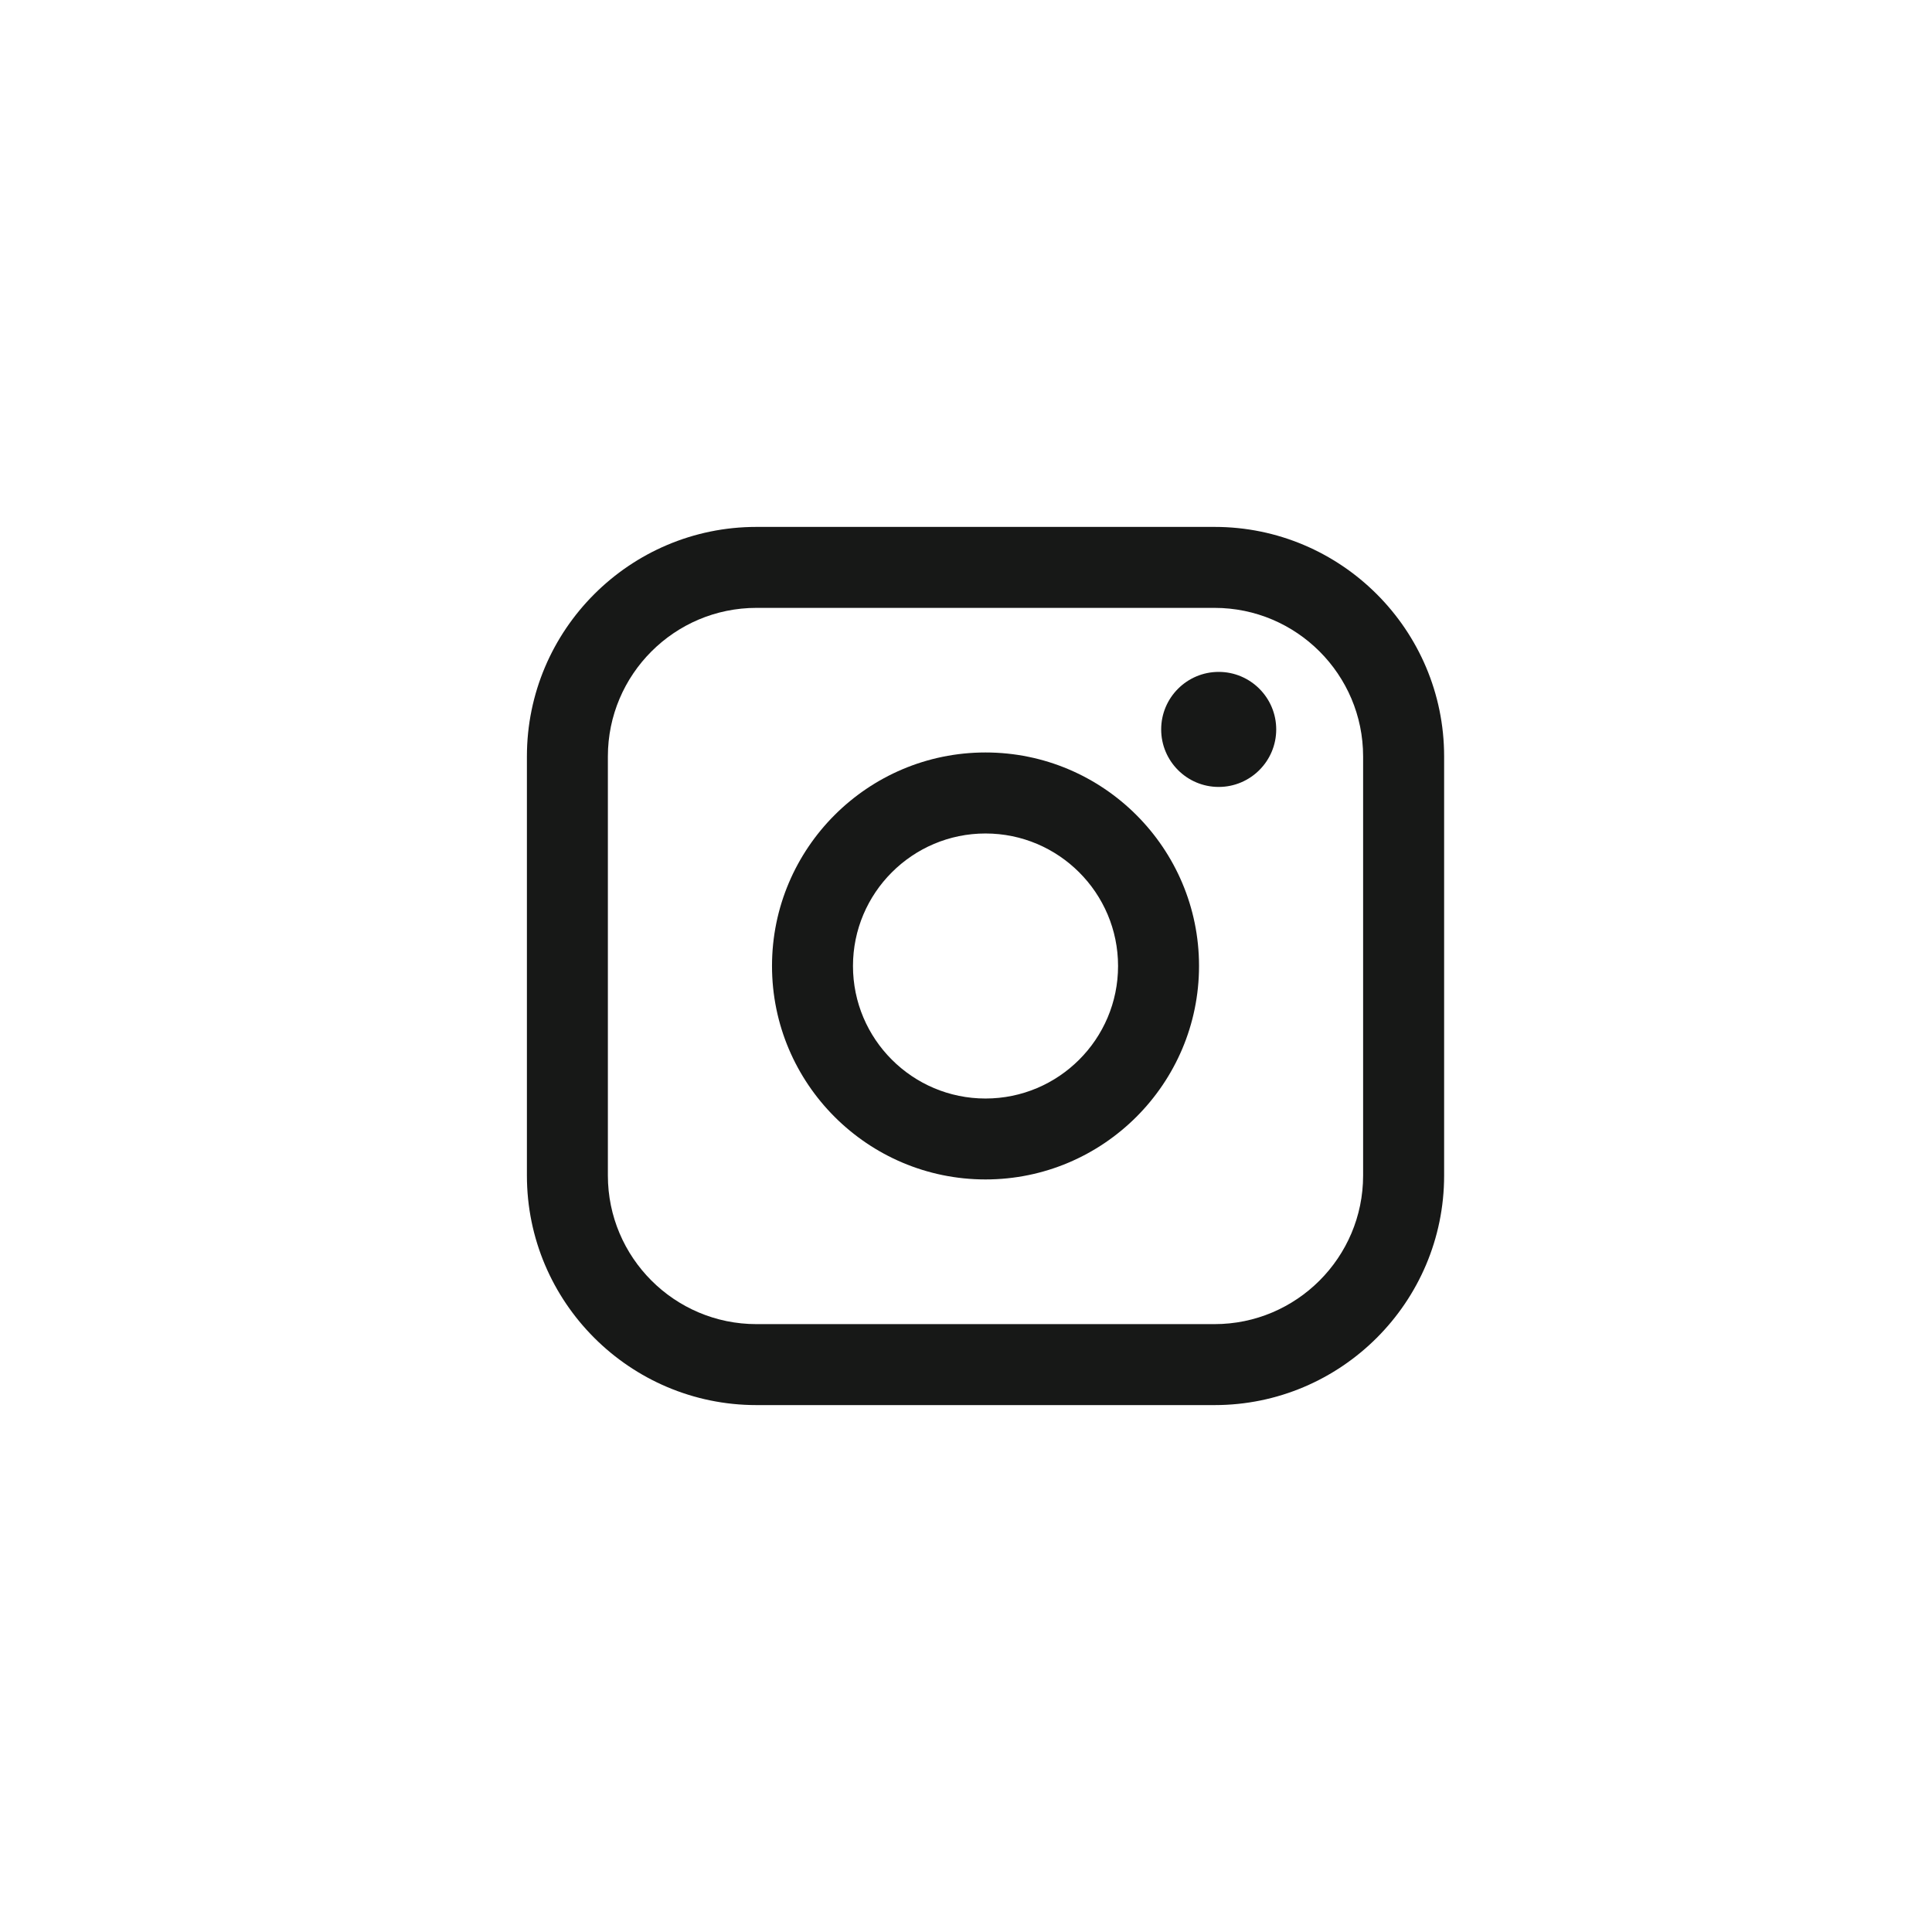 <?xml version="1.0" encoding="UTF-8"?> <svg xmlns="http://www.w3.org/2000/svg" viewBox="0 0 44.00 44.00" data-guides="{&quot;vertical&quot;:[],&quot;horizontal&quot;:[]}"><defs></defs><path fill="#171817" stroke="none" fill-opacity="1" stroke-width="1" stroke-opacity="1" id="tSvg2a3342cbba" title="Path 3" d="M-0 16C-0 7.163 7.163 -0 16 -0C20 -0 24 -0 27.999 -0C36.836 -0 43.999 7.163 43.999 16C43.999 20 43.999 24 43.999 28C43.999 36.836 36.836 44 27.999 44C24 44 20 44 16 44C7.163 44 -0 36.836 -0 28C-0 24 -0 20 -0 16Z" style="display: none;"></path><path fill="#171817" stroke="none" fill-opacity="1" stroke-width="1" stroke-opacity="1" id="tSvgd72282bec4" title="Path 4" d="M27.661 12C24.183 12 20.705 12 17.227 12C14.345 12 12 14.345 12 17.227C12 20.409 12 23.591 12 26.772C12 29.655 14.345 32 17.227 32C20.705 32 24.183 32 27.661 32C30.544 32 32.889 29.655 32.889 26.772C32.889 23.591 32.889 20.409 32.889 17.227C32.889 14.345 30.544 12 27.661 12ZM13.844 17.227C13.844 15.362 15.362 13.844 17.227 13.844C20.705 13.844 24.183 13.844 27.661 13.844C29.526 13.844 31.044 15.362 31.044 17.227C31.044 20.409 31.044 23.591 31.044 26.772C31.044 28.638 29.526 30.156 27.661 30.156C24.183 30.156 20.705 30.156 17.227 30.156C15.362 30.156 13.844 28.638 13.844 26.772C13.844 23.591 13.844 20.409 13.844 17.227Z"></path><path fill="#171817" stroke="none" fill-opacity="1" stroke-width="1" stroke-opacity="1" id="tSvg120cdaaabc6" title="Path 5" d="M22.444 26.861C25.125 26.861 27.307 24.68 27.307 21.999C27.307 19.317 25.126 17.137 22.444 17.137C19.763 17.137 17.582 19.317 17.582 21.999C17.582 24.68 19.763 26.861 22.444 26.861ZM22.444 18.982C24.109 18.982 25.463 20.336 25.463 22C25.463 23.665 24.109 25.018 22.444 25.018C20.78 25.018 19.426 23.665 19.426 22C19.426 20.336 20.78 18.982 22.444 18.982Z"></path><path fill="#171817" stroke="none" fill-opacity="1" stroke-width="1" stroke-opacity="1" id="tSvga2b5c629ec" title="Path 6" d="M27.755 17.922C28.477 17.922 29.065 17.335 29.065 16.612C29.065 15.889 28.478 15.302 27.755 15.302C27.032 15.302 26.445 15.889 26.445 16.612C26.445 17.335 27.032 17.922 27.755 17.922Z"></path></svg> 